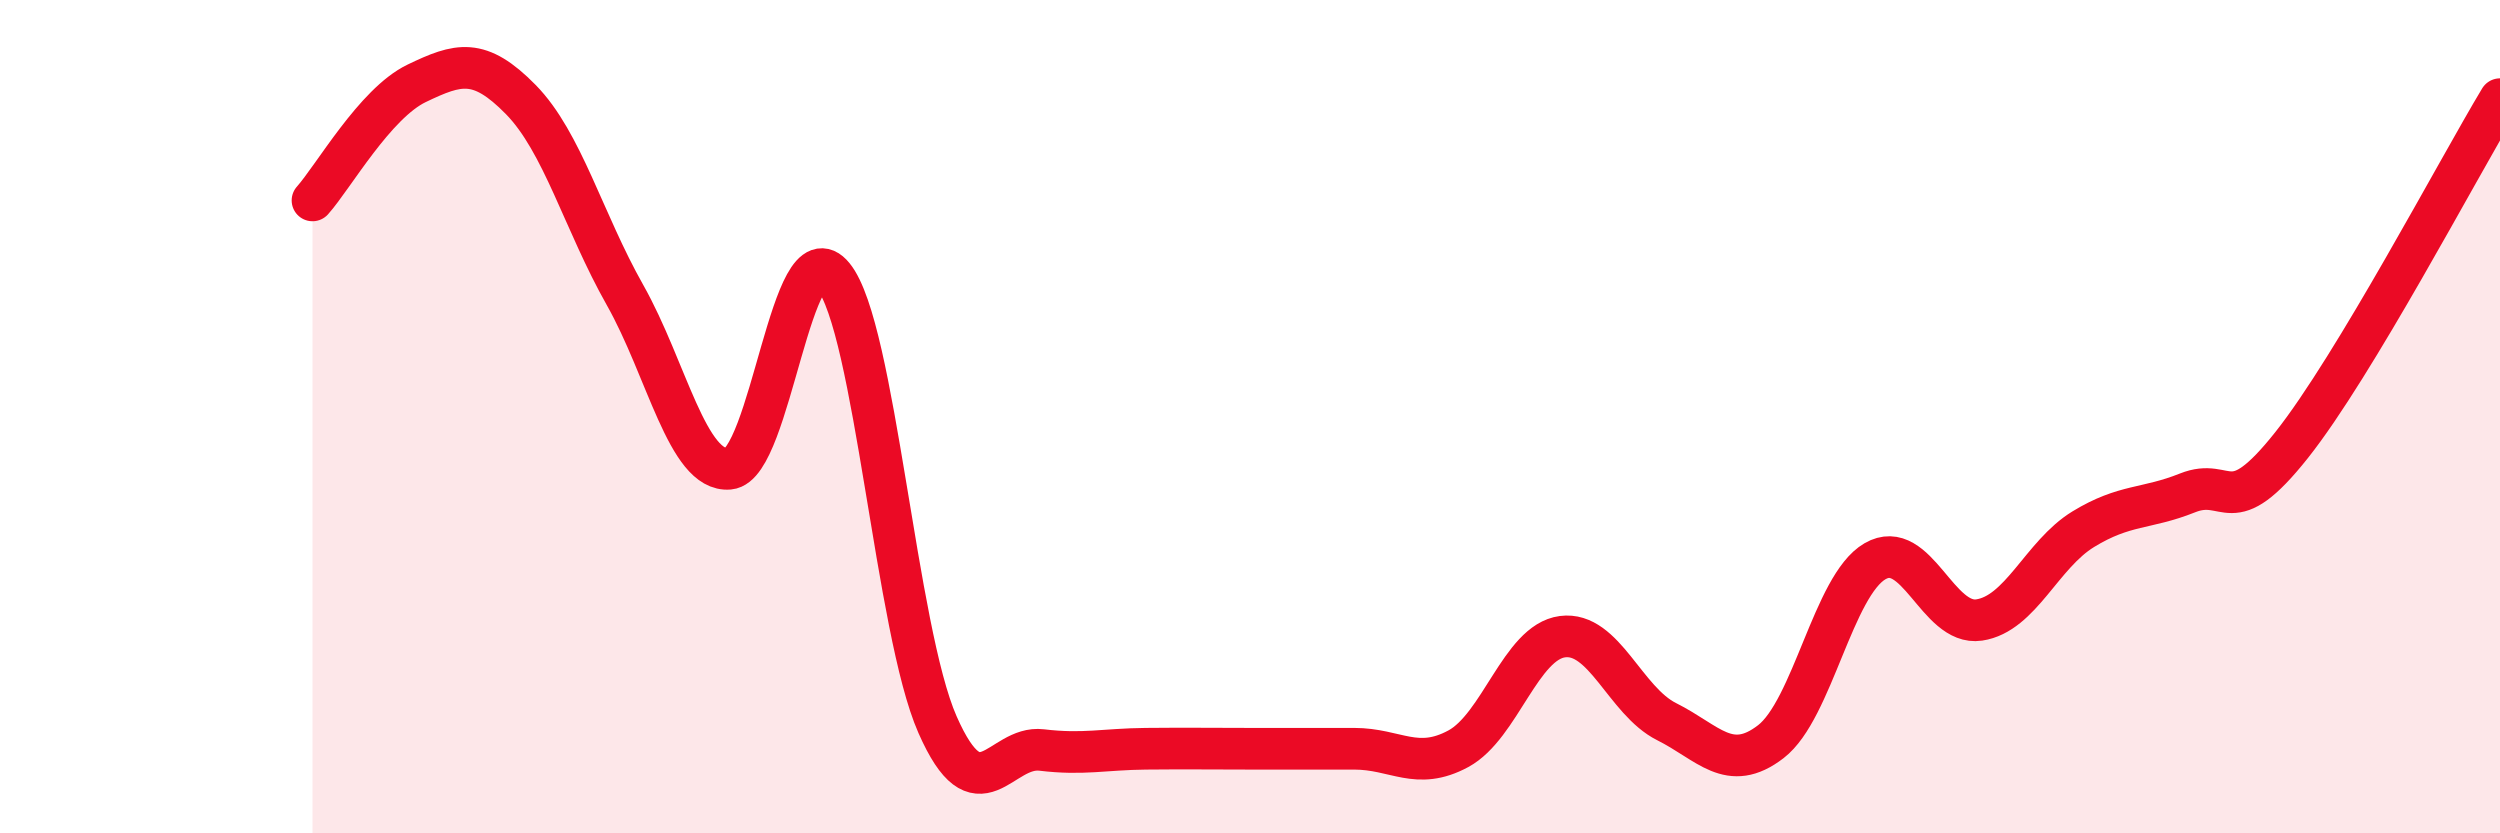 
    <svg width="60" height="20" viewBox="0 0 60 20" xmlns="http://www.w3.org/2000/svg">
      <path
        d="M 7.5,4.81 C 8,4.25 9,2.48 10,2 C 11,1.52 11.5,1.37 12.5,2.39 C 13.5,3.41 14,5.31 15,7.08 C 16,8.85 16.5,11.34 17.5,11.25 C 18.5,11.16 19,5.4 20,6.63 C 21,7.86 21.5,15.12 22.5,17.39 C 23.5,19.66 24,17.88 25,18 C 26,18.12 26.5,17.98 27.5,17.97 C 28.5,17.96 29,17.97 30,17.97 C 31,17.97 31.5,17.97 32.5,17.97 C 33.5,17.97 34,18.51 35,17.97 C 36,17.43 36.5,15.41 37.5,15.28 C 38.5,15.15 39,16.82 40,17.32 C 41,17.82 41.5,18.57 42.5,17.8 C 43.5,17.03 44,14.05 45,13.47 C 46,12.89 46.5,15.03 47.5,14.88 C 48.5,14.73 49,13.31 50,12.7 C 51,12.09 51.5,12.23 52.5,11.83 C 53.5,11.43 53.5,12.57 55,10.68 C 56.5,8.79 59,4.04 60,2.38L60 20L7.5 20Z"
        fill="#EB0A25"
        opacity="0.1"
        stroke-linecap="round"
        stroke-linejoin="round"
      />
      <path
        d="M 7.5,4.81 C 8,4.25 9,2.48 10,2 C 11,1.52 11.5,1.37 12.5,2.39 C 13.5,3.41 14,5.31 15,7.08 C 16,8.85 16.5,11.34 17.5,11.25 C 18.5,11.16 19,5.4 20,6.63 C 21,7.86 21.5,15.12 22.5,17.39 C 23.5,19.66 24,17.88 25,18 C 26,18.12 26.5,17.98 27.5,17.97 C 28.5,17.96 29,17.97 30,17.97 C 31,17.97 31.5,17.97 32.5,17.97 C 33.5,17.97 34,18.51 35,17.97 C 36,17.43 36.5,15.41 37.5,15.28 C 38.5,15.15 39,16.82 40,17.32 C 41,17.82 41.5,18.57 42.5,17.8 C 43.5,17.03 44,14.05 45,13.47 C 46,12.89 46.5,15.03 47.5,14.88 C 48.5,14.73 49,13.31 50,12.7 C 51,12.09 51.5,12.23 52.5,11.83 C 53.5,11.43 53.5,12.57 55,10.68 C 56.5,8.79 59,4.04 60,2.38"
        stroke="#EB0A25"
        stroke-width="1"
        fill="none"
        stroke-linecap="round"
        stroke-linejoin="round"
      />
    </svg>
  